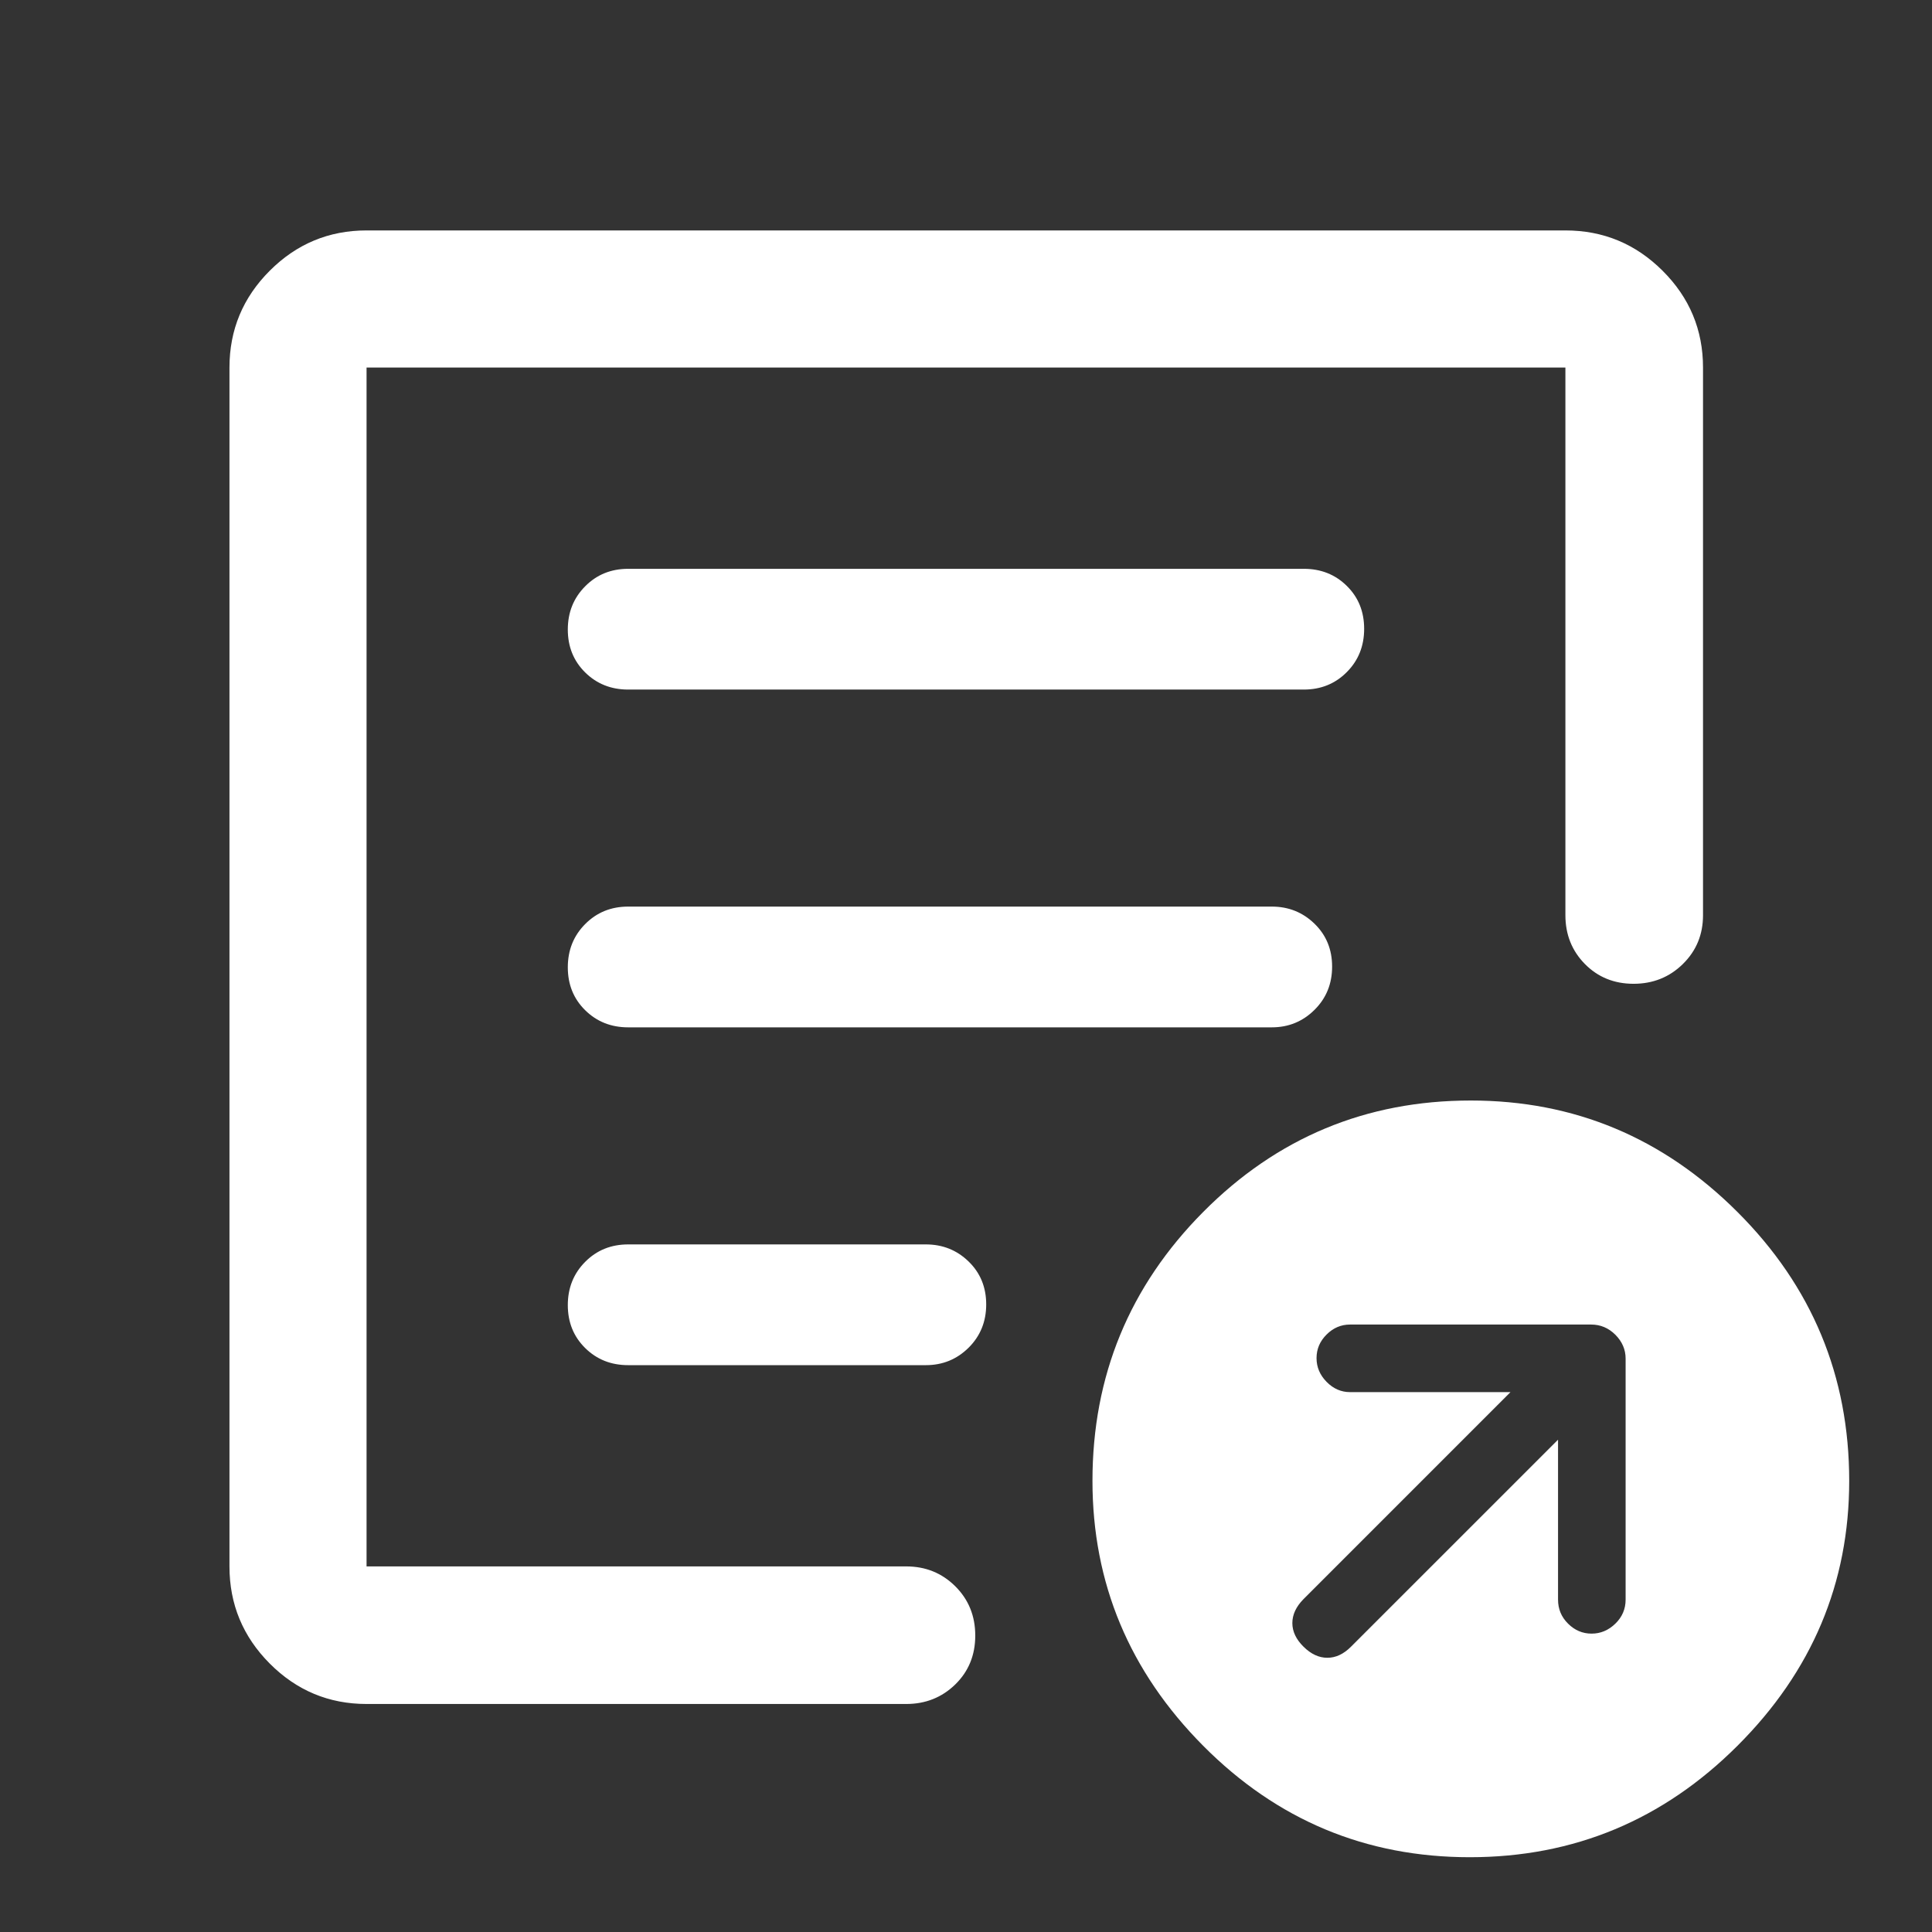 <svg width="48" height="48" viewBox="0 0 48 48" fill="none" xmlns="http://www.w3.org/2000/svg">
<rect x="0" y="0" width="48" height="48" fill="#333333" stroke="none"/>
<path d="M38.709 35.769V39.742C38.709 39.975 38.791 40.174 38.958 40.339C39.123 40.504 39.319 40.587 39.542 40.587C39.767 40.587 39.963 40.504 40.133 40.339C40.303 40.174 40.388 39.975 40.388 39.742V33.754C40.388 33.53 40.303 33.333 40.135 33.163C39.965 32.993 39.764 32.908 39.531 32.908H33.542C33.319 32.908 33.123 32.991 32.958 33.157C32.791 33.323 32.709 33.518 32.709 33.742C32.709 33.965 32.792 34.162 32.959 34.332C33.126 34.502 33.32 34.587 33.542 34.587H37.527L32.383 39.732C32.2 39.918 32.108 40.116 32.108 40.325C32.108 40.534 32.201 40.73 32.387 40.913C32.572 41.096 32.769 41.187 32.977 41.187C33.186 41.187 33.381 41.096 33.564 40.913L38.709 35.769ZM9.107 42.335C8.171 42.335 7.369 42 6.702 41.331C6.035 40.661 5.701 39.857 5.701 38.917V9.132C5.701 8.195 6.035 7.393 6.702 6.726C7.369 6.059 8.171 5.725 9.107 5.725H38.892C39.833 5.725 40.637 6.059 41.306 6.726C41.976 7.393 42.311 8.195 42.311 9.132V22.738C42.311 23.219 42.144 23.623 41.81 23.951C41.477 24.278 41.068 24.442 40.586 24.442C40.103 24.442 39.7 24.278 39.377 23.951C39.054 23.623 38.892 23.219 38.892 22.738V9.132H9.107V38.917H22.515C22.995 38.917 23.401 39.081 23.733 39.41C24.064 39.739 24.23 40.147 24.23 40.635C24.23 41.122 24.064 41.527 23.733 41.85C23.401 42.173 22.995 42.335 22.515 42.335H9.107ZM9.107 36.854V38.917V9.132V24.592V24.404V36.854ZM14.107 32.425C14.107 32.853 14.251 33.208 14.539 33.492C14.826 33.775 15.182 33.917 15.607 33.917H23.002C23.419 33.917 23.773 33.772 24.065 33.483C24.356 33.194 24.502 32.835 24.502 32.408C24.502 31.98 24.356 31.625 24.065 31.342C23.773 31.058 23.419 30.917 23.002 30.917H15.607C15.182 30.917 14.826 31.061 14.539 31.35C14.251 31.639 14.107 31.998 14.107 32.425ZM14.107 24.033C14.107 24.46 14.251 24.816 14.539 25.099C14.826 25.382 15.182 25.524 15.606 25.524H31.598C32.013 25.524 32.367 25.379 32.658 25.09C32.95 24.801 33.096 24.443 33.096 24.015C33.096 23.588 32.95 23.232 32.658 22.949C32.367 22.666 32.013 22.524 31.598 22.524H15.607C15.182 22.524 14.826 22.669 14.539 22.958C14.251 23.247 14.107 23.605 14.107 24.033ZM14.107 15.641C14.107 16.068 14.251 16.423 14.539 16.707C14.826 16.99 15.182 17.132 15.607 17.132H32.392C32.818 17.132 33.174 16.987 33.461 16.698C33.749 16.409 33.892 16.05 33.892 15.623C33.892 15.195 33.749 14.84 33.461 14.557C33.174 14.273 32.818 14.132 32.392 14.132H15.607C15.182 14.132 14.826 14.276 14.539 14.566C14.251 14.855 14.107 15.213 14.107 15.641ZM36.517 46.142C33.934 46.142 31.726 45.219 29.892 43.373C28.059 41.527 27.142 39.333 27.142 36.792C27.142 34.185 28.059 31.958 29.892 30.112C31.725 28.265 33.942 27.342 36.542 27.342C39.109 27.342 41.318 28.265 43.167 30.112C45.017 31.958 45.943 34.185 45.943 36.792C45.943 39.333 45.017 41.527 43.167 43.373C41.318 45.219 39.101 46.142 36.517 46.142Z" fill="white"/>
</svg>
